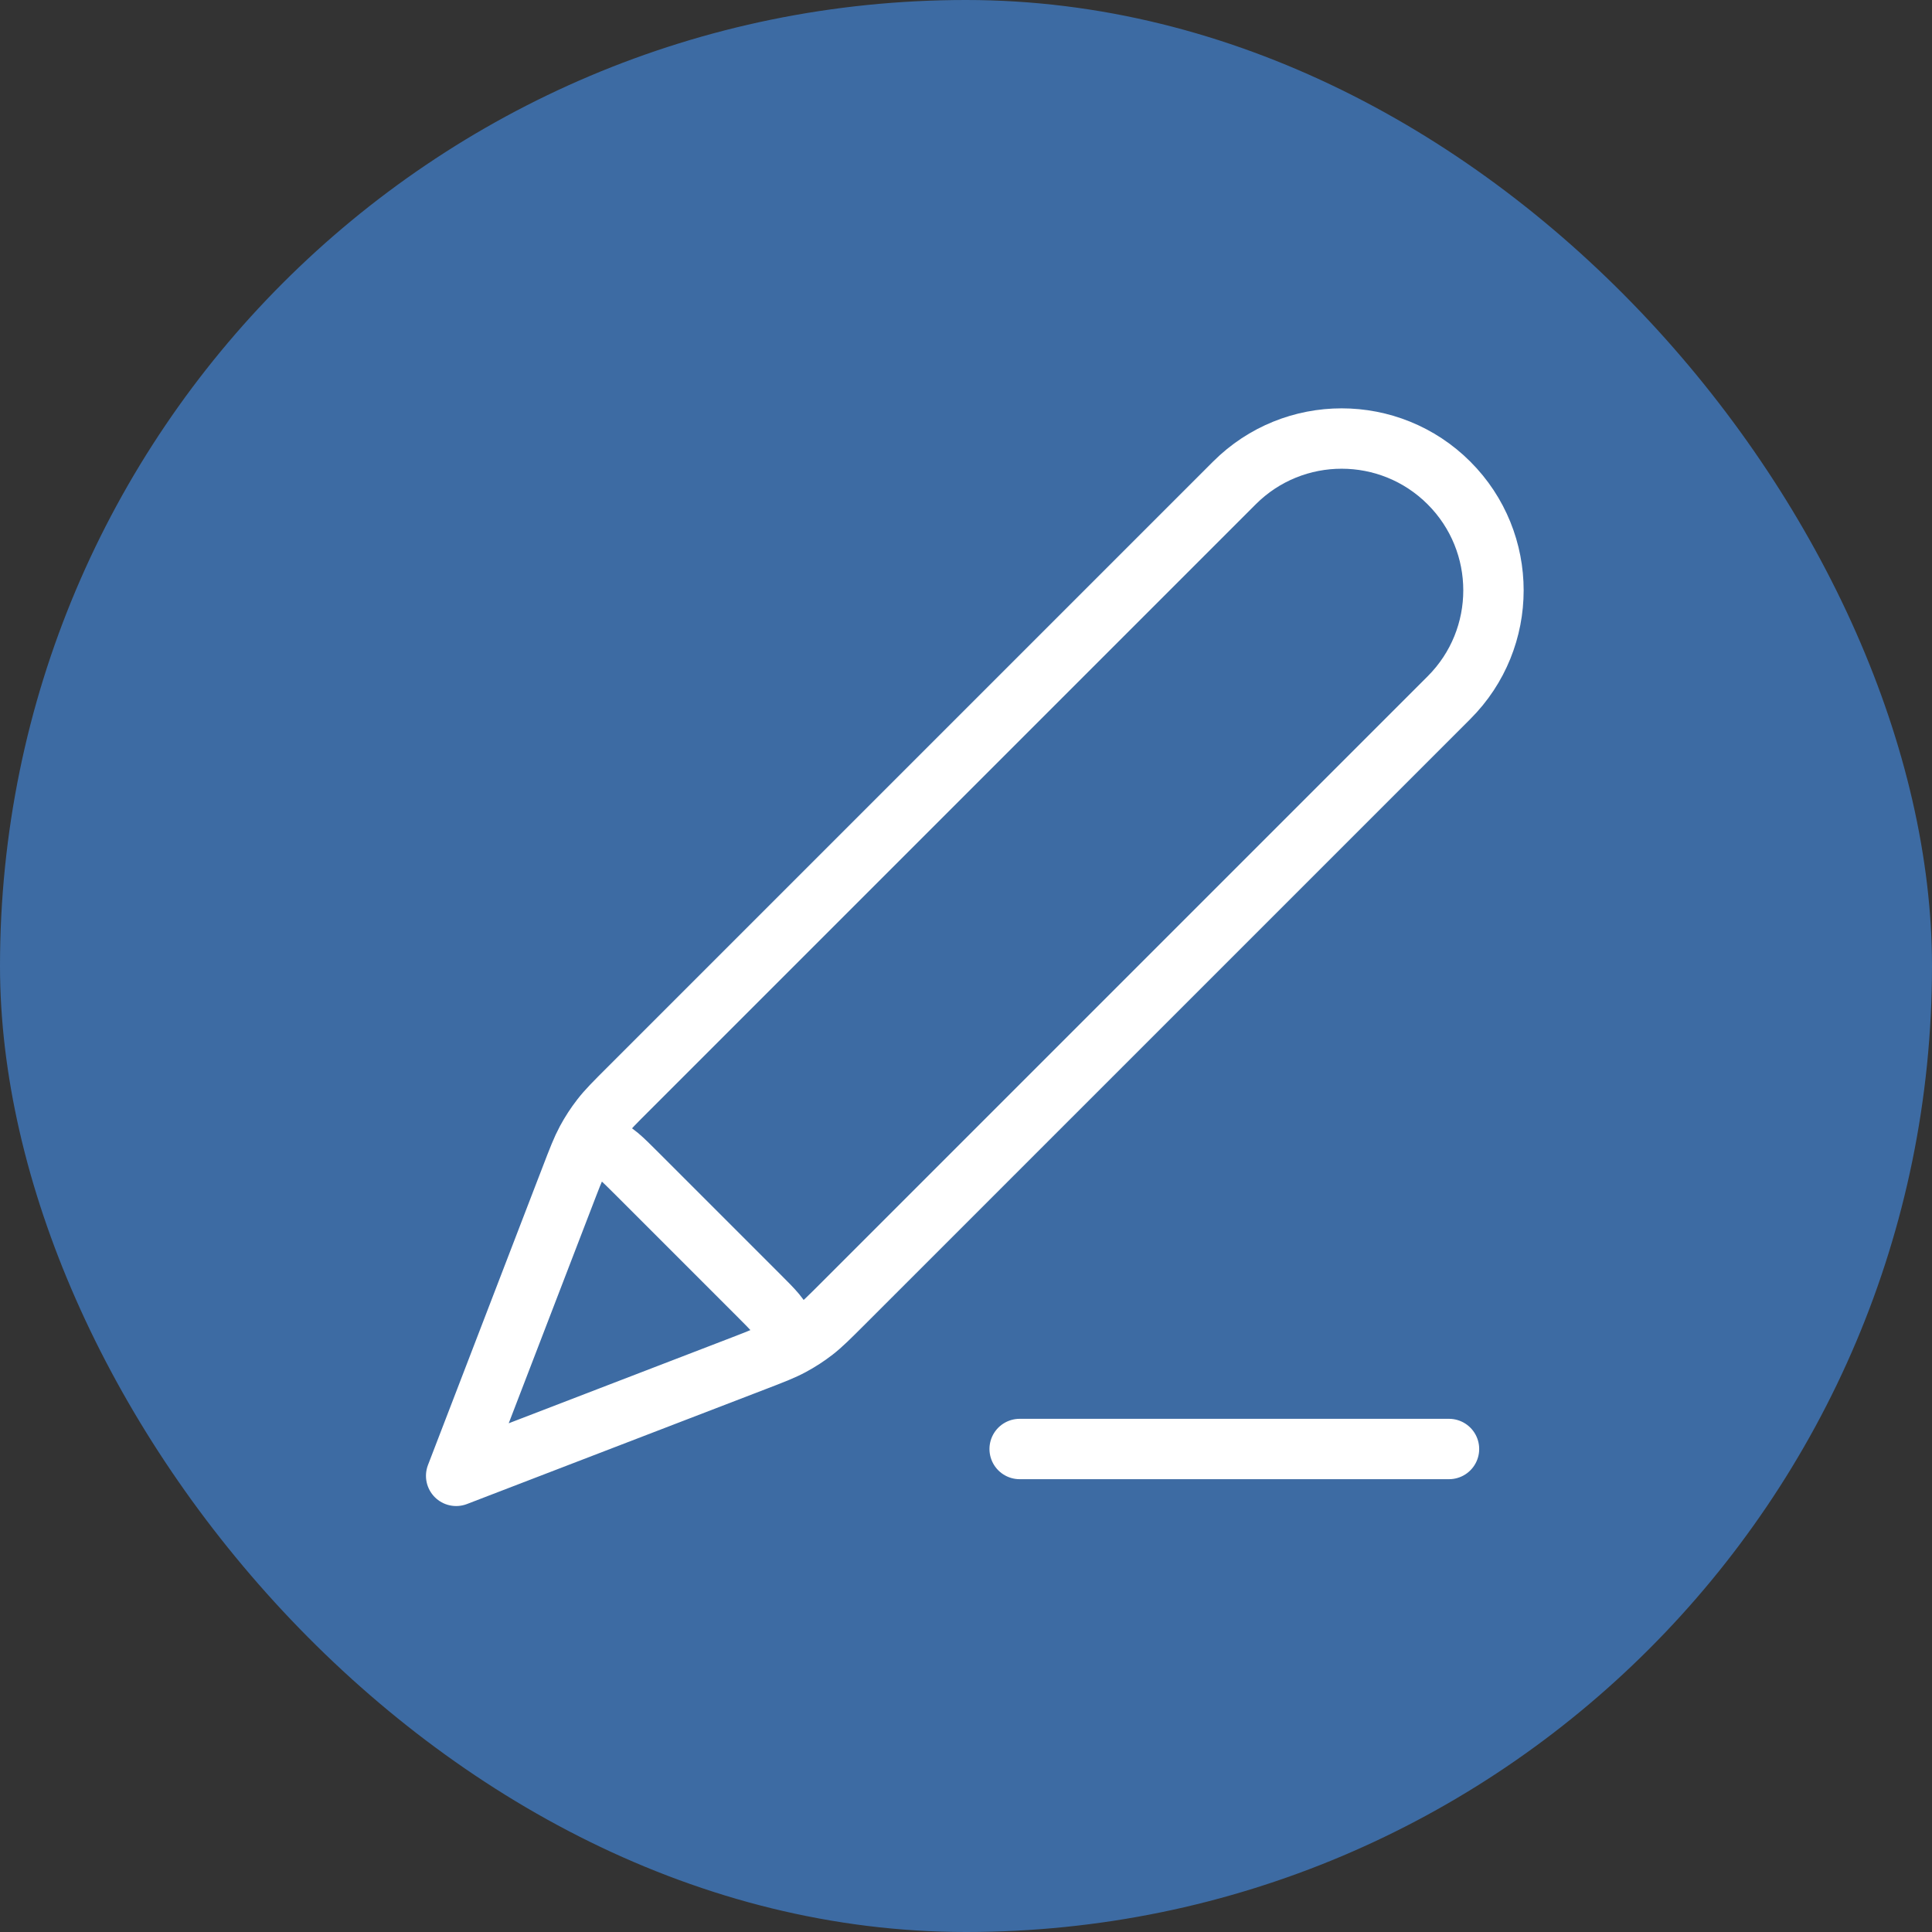 <svg width="48" height="48" viewBox="0 0 48 48" fill="none" xmlns="http://www.w3.org/2000/svg">
<rect x="0" y="0" width="48" height="48" fill="#333333" stroke="none"/>
<rect width="48" height="48" rx="24" fill="#3D6BA3"/>
<path d="M36 36H25.333M11.333 36.667L18.732 33.821C19.206 33.639 19.442 33.548 19.663 33.429C19.86 33.323 20.048 33.202 20.224 33.065C20.422 32.911 20.602 32.731 20.96 32.373L36 17.333C37.473 15.861 37.473 13.473 36 12C34.527 10.527 32.139 10.527 30.667 12L15.627 27.04C15.268 27.398 15.089 27.577 14.935 27.776C14.798 27.952 14.677 28.14 14.571 28.336C14.452 28.558 14.361 28.794 14.179 29.268L11.333 36.667ZM11.333 36.667L14.077 29.532C14.274 29.021 14.372 28.766 14.54 28.649C14.688 28.547 14.87 28.508 15.046 28.542C15.247 28.58 15.44 28.774 15.827 29.161L18.839 32.173C19.226 32.559 19.419 32.753 19.458 32.954C19.492 33.13 19.453 33.312 19.351 33.459C19.234 33.628 18.979 33.726 18.468 33.922L11.333 36.667Z" stroke="white" stroke-width="1.5" stroke-linecap="round" stroke-linejoin="round"/>
</svg>

